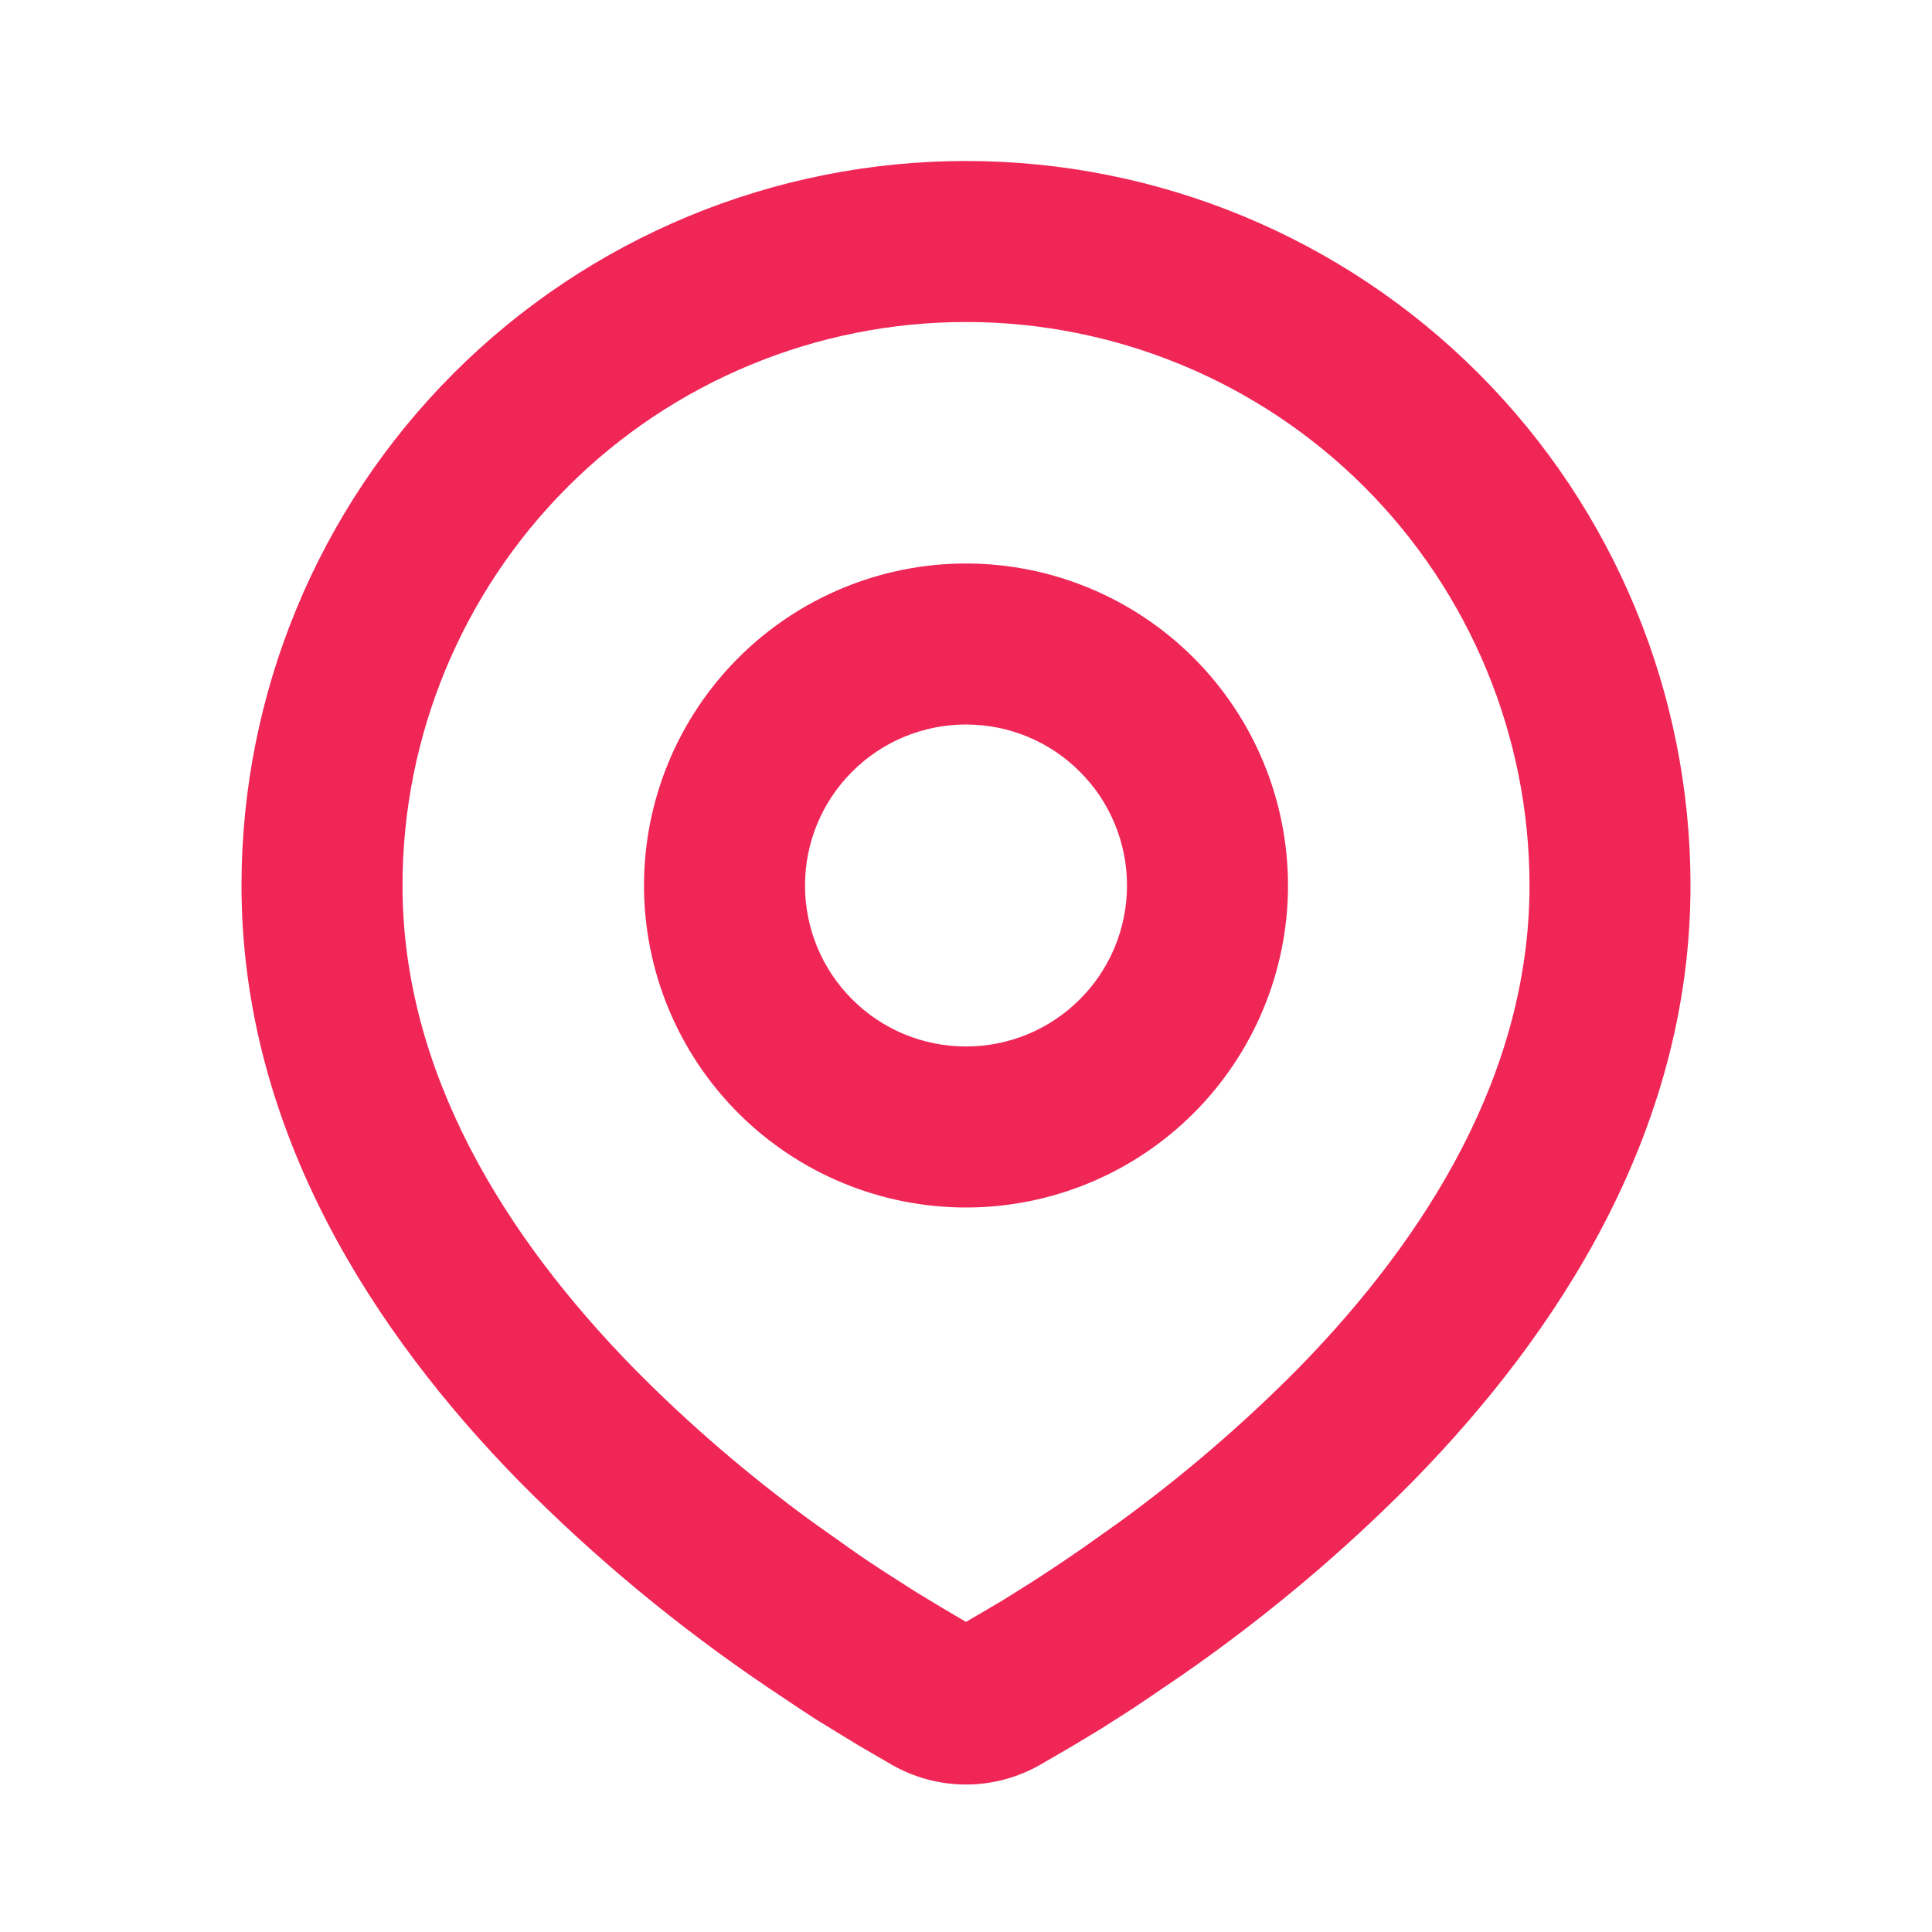 <?xml version="1.0" encoding="UTF-8"?> <svg xmlns="http://www.w3.org/2000/svg" width="12" height="12" viewBox="0 0 12 12" fill="none"><path fill-rule="evenodd" clip-rule="evenodd" d="M6 1C7.193 1 8.338 1.474 9.182 2.318C10.026 3.162 10.5 4.307 10.5 5.5C10.5 7.037 9.662 8.295 8.779 9.197C8.338 9.644 7.856 10.048 7.341 10.405L7.128 10.55L7.028 10.617L6.84 10.737L6.671 10.839L6.463 10.96C6.322 11.041 6.163 11.084 6 11.084C5.837 11.084 5.678 11.041 5.537 10.96L5.329 10.839L5.069 10.68L4.973 10.617L4.768 10.48C4.211 10.104 3.693 9.675 3.221 9.197C2.338 8.294 1.5 7.037 1.5 5.5C1.5 4.307 1.974 3.162 2.818 2.318C3.662 1.474 4.807 1 6 1ZM6 2C5.072 2 4.181 2.369 3.525 3.025C2.869 3.682 2.5 4.572 2.5 5.5C2.5 6.661 3.136 7.68 3.936 8.498C4.279 8.846 4.651 9.165 5.046 9.453L5.276 9.616C5.349 9.668 5.421 9.716 5.489 9.76L5.684 9.885L5.856 9.989L6 10.074L6.228 9.94L6.411 9.825C6.509 9.762 6.613 9.693 6.724 9.616L6.954 9.453C7.349 9.165 7.721 8.846 8.065 8.498C8.864 7.681 9.5 6.661 9.5 5.5C9.5 4.572 9.131 3.682 8.475 3.025C7.819 2.369 6.928 2 6 2ZM6 3.5C6.53 3.5 7.039 3.711 7.414 4.086C7.789 4.461 8 4.97 8 5.5C8 6.03 7.789 6.539 7.414 6.914C7.039 7.289 6.53 7.5 6 7.5C5.47 7.5 4.961 7.289 4.586 6.914C4.211 6.539 4 6.03 4 5.5C4 4.97 4.211 4.461 4.586 4.086C4.961 3.711 5.47 3.5 6 3.5ZM6 4.5C5.735 4.5 5.48 4.605 5.293 4.793C5.105 4.98 5 5.235 5 5.5C5 5.765 5.105 6.02 5.293 6.207C5.48 6.395 5.735 6.5 6 6.5C6.265 6.5 6.52 6.395 6.707 6.207C6.895 6.02 7 5.765 7 5.5C7 5.235 6.895 4.98 6.707 4.793C6.52 4.605 6.265 4.5 6 4.5Z" fill="#F02657"></path></svg> 